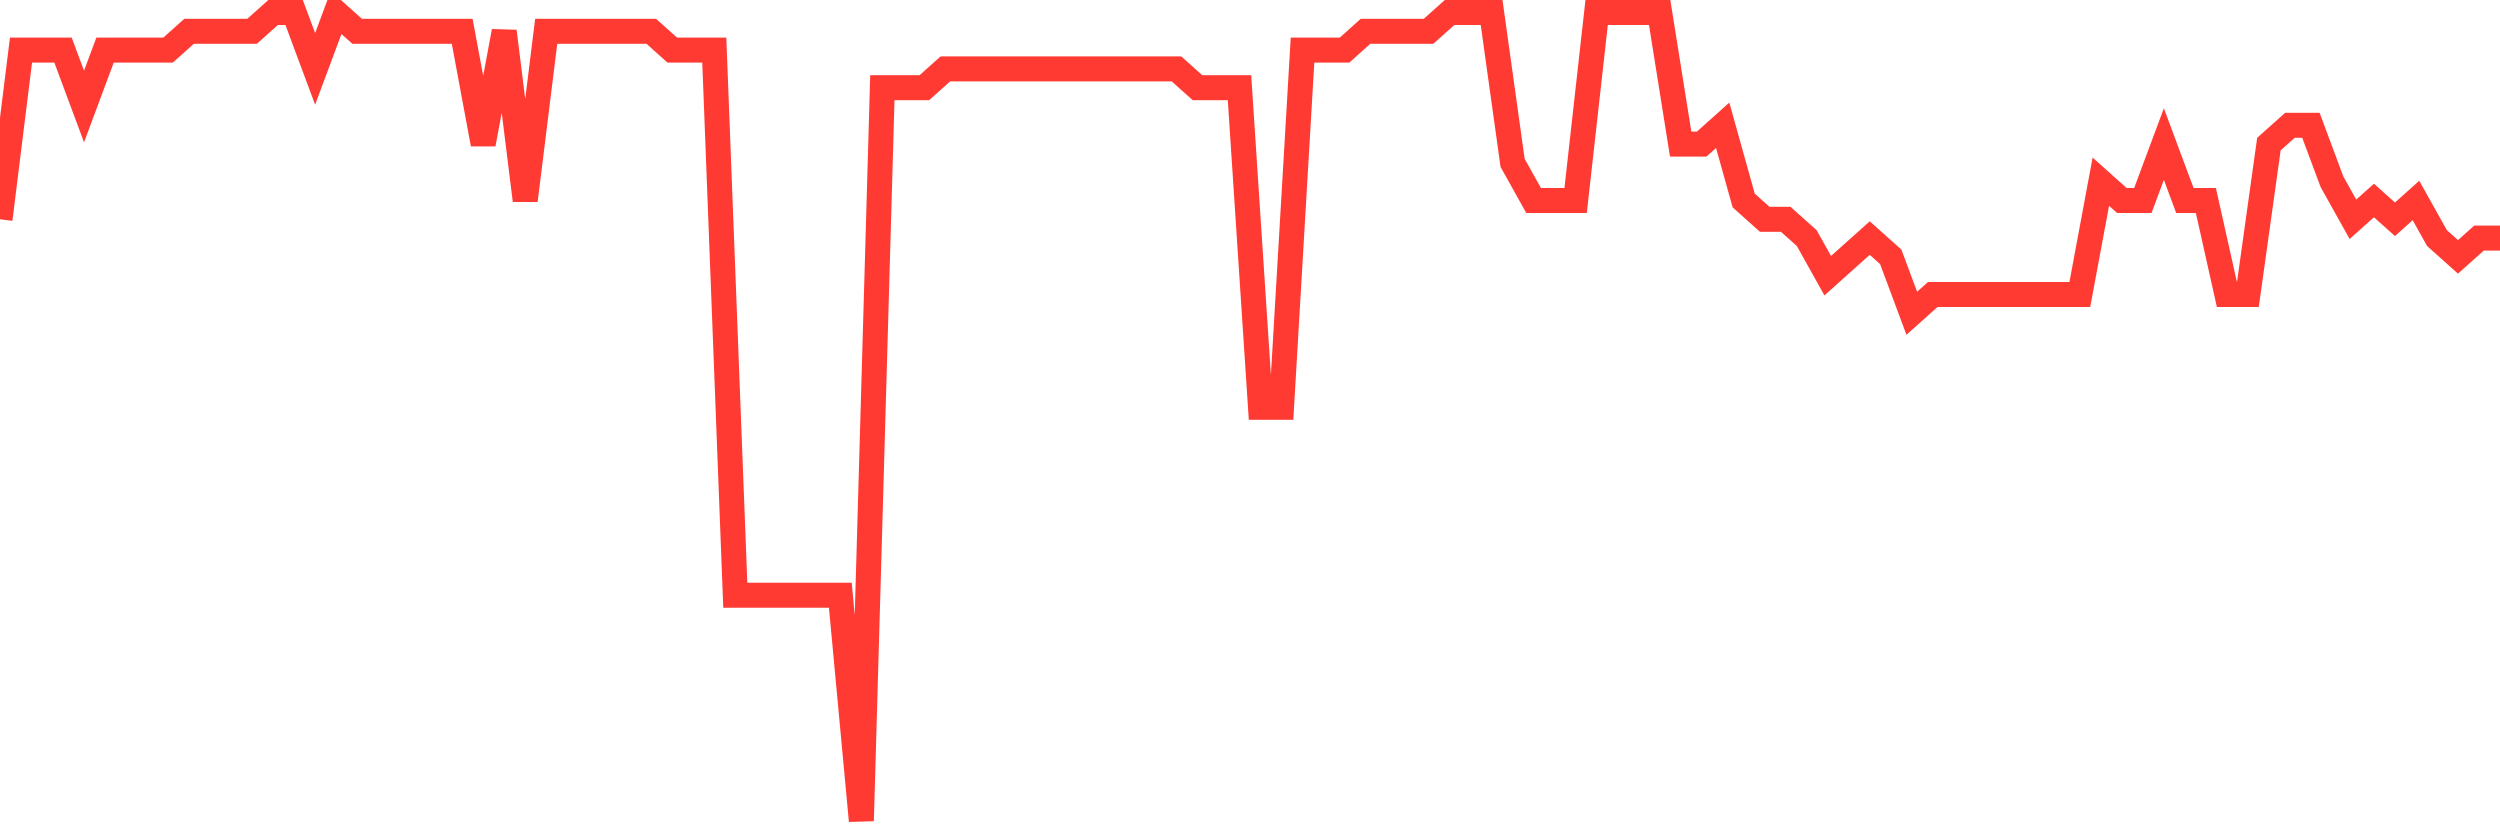 <svg
  xmlns="http://www.w3.org/2000/svg"
  xmlns:xlink="http://www.w3.org/1999/xlink"
  width="120"
  height="40"
  viewBox="0 0 120 40"
  preserveAspectRatio="none"
>
  <polyline
    points="0,10.526 1.008,2.405 2.017,2.405 3.025,2.405 4.034,5.112 5.042,2.405 6.05,2.405 7.059,2.405 8.067,2.405 9.076,1.502 10.084,1.502 11.092,1.502 12.101,1.502 13.109,0.6 14.118,0.6 15.126,3.307 16.134,0.6 17.143,1.502 18.151,1.502 19.16,1.502 20.168,1.502 21.176,1.502 22.185,1.502 23.193,6.916 24.202,1.502 25.21,9.623 26.218,1.502 27.227,1.502 28.235,1.502 29.244,1.502 30.252,1.502 31.261,1.502 32.269,2.405 33.277,2.405 34.286,2.405 35.294,28.572 36.303,28.572 37.311,28.572 38.319,28.572 39.328,28.572 40.336,28.572 41.345,39.4 42.353,4.209 43.361,4.209 44.37,4.209 45.378,3.307 46.387,3.307 47.395,3.307 48.403,3.307 49.412,3.307 50.42,3.307 51.429,3.307 52.437,3.307 53.445,3.307 54.454,3.307 55.462,3.307 56.471,3.307 57.479,4.209 58.487,4.209 59.496,4.209 60.504,19.549 61.513,19.549 62.521,2.405 63.529,2.405 64.538,2.405 65.546,1.502 66.555,1.502 67.563,1.502 68.571,1.502 69.58,0.6 70.588,0.6 71.597,0.6 72.605,7.819 73.613,9.623 74.622,9.623 75.63,9.623 76.639,0.6 77.647,0.6 78.655,0.6 79.664,0.6 80.672,6.916 81.681,6.916 82.689,6.014 83.697,9.623 84.706,10.526 85.714,10.526 86.723,11.428 87.731,13.233 88.739,12.33 89.748,11.428 90.756,12.33 91.765,15.037 92.773,14.135 93.782,14.135 94.79,14.135 95.798,14.135 96.807,14.135 97.815,14.135 98.824,14.135 99.832,14.135 100.84,8.721 101.849,9.623 102.857,9.623 103.866,6.916 104.874,9.623 105.882,9.623 106.891,14.135 107.899,14.135 108.908,6.916 109.916,6.014 110.924,6.014 111.933,8.721 112.941,10.526 113.95,9.623 114.958,10.526 115.966,9.623 116.975,11.428 117.983,12.33 118.992,11.428 120,11.428"
    fill="none"
    stroke="#ff3a33"
    stroke-width="1.2"
  >
  </polyline>
</svg>